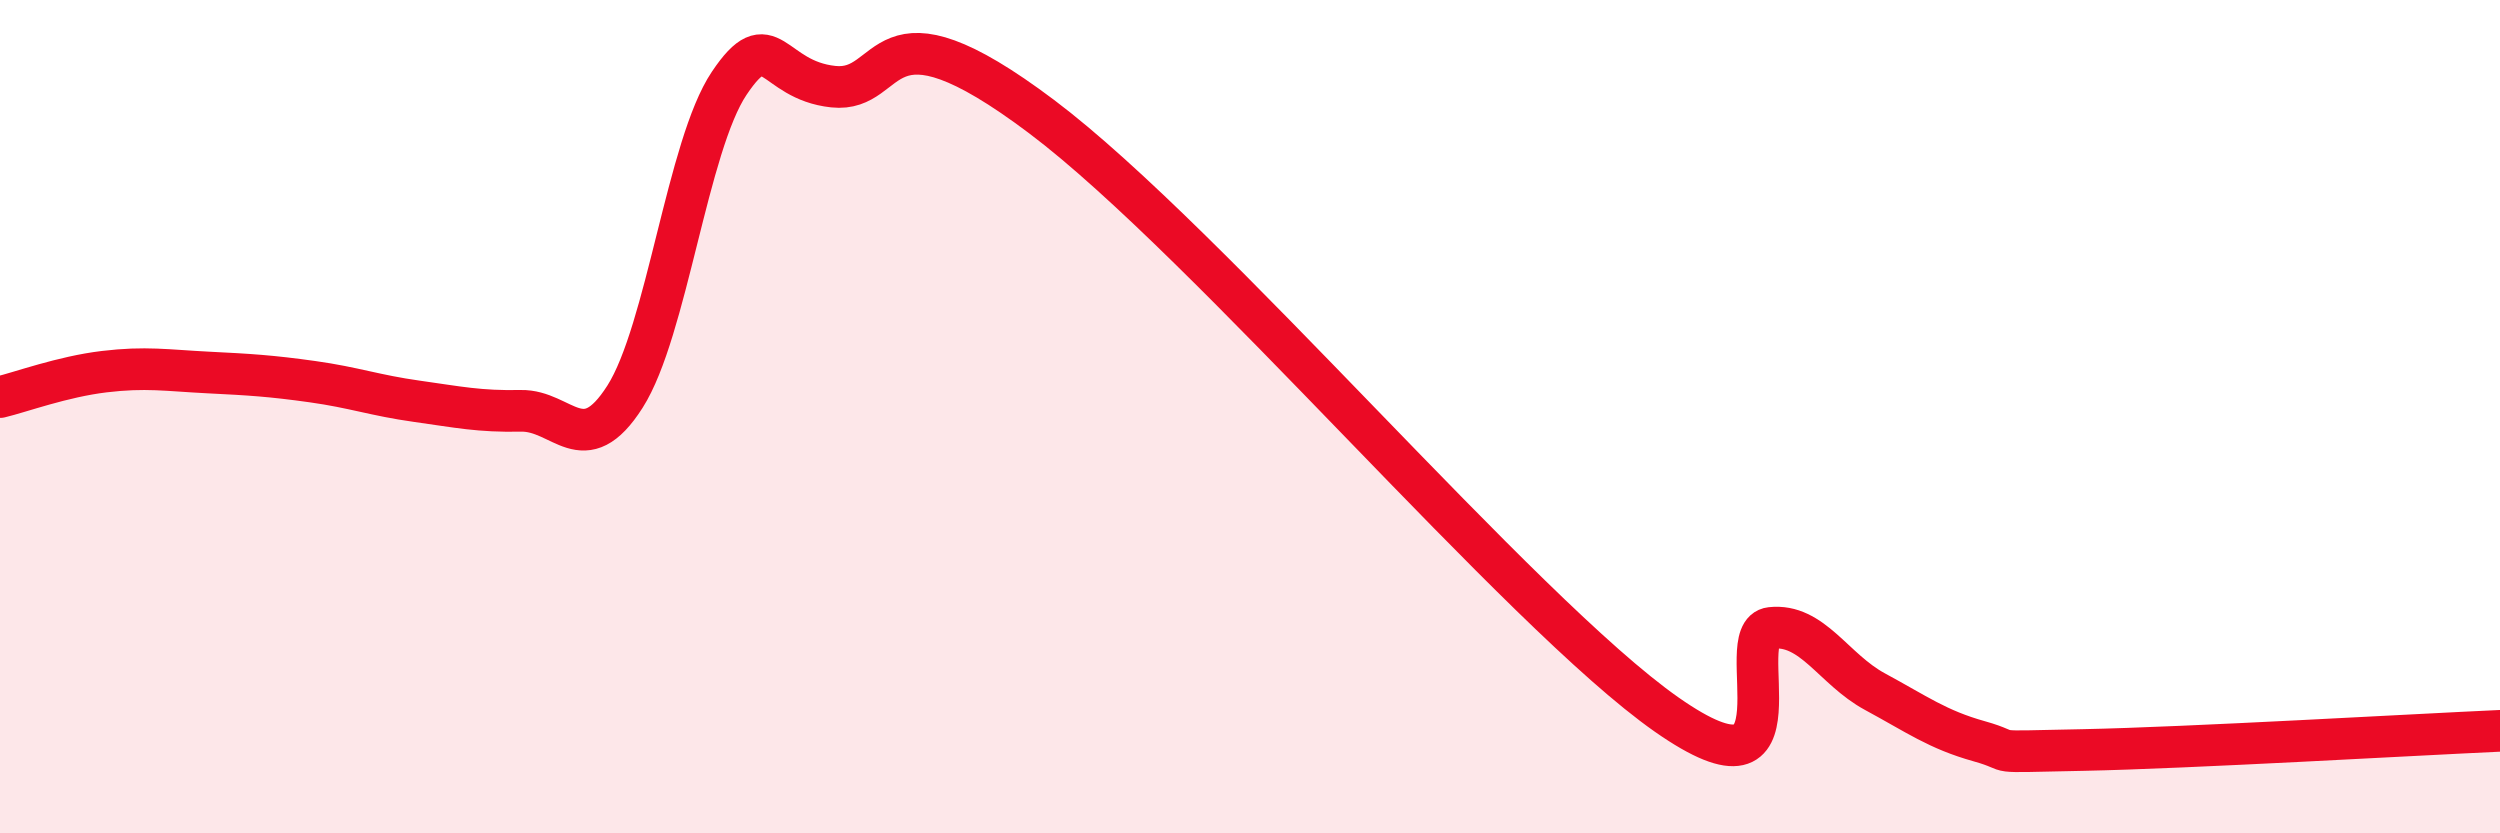 
    <svg width="60" height="20" viewBox="0 0 60 20" xmlns="http://www.w3.org/2000/svg">
      <path
        d="M 0,9.53 C 0.5,9.41 1.5,9.04 2.5,8.92 C 3.5,8.8 4,8.89 5,8.94 C 6,8.99 6.5,9.02 7.5,9.16 C 8.5,9.3 9,9.49 10,9.63 C 11,9.77 11.5,9.88 12.5,9.86 C 13.5,9.84 14,11.09 15,9.52 C 16,7.95 16.5,3.49 17.5,2 C 18.5,0.51 18.5,1.92 20,2.08 C 21.5,2.24 21,-0.21 25,2.8 C 29,5.81 36.5,14.7 40,17.15 C 43.5,19.6 41.5,15.18 42.5,15.07 C 43.5,14.96 44,16.06 45,16.6 C 46,17.14 46.5,17.51 47.5,17.79 C 48.5,18.07 47.5,18.05 50,18 C 52.5,17.95 58,17.63 60,17.54L60 20L0 20Z"
        fill="#EB0A25"
        opacity="0.1"
        stroke-linecap="round"
        stroke-linejoin="round"
      />
      <path
        d="M 0,9.53 C 0.5,9.41 1.5,9.04 2.5,8.92 C 3.5,8.8 4,8.89 5,8.94 C 6,8.99 6.5,9.02 7.5,9.16 C 8.5,9.3 9,9.49 10,9.63 C 11,9.77 11.5,9.88 12.5,9.86 C 13.5,9.84 14,11.09 15,9.52 C 16,7.95 16.5,3.49 17.5,2 C 18.5,0.51 18.5,1.92 20,2.08 C 21.5,2.24 21,-0.21 25,2.8 C 29,5.81 36.5,14.7 40,17.15 C 43.5,19.6 41.5,15.18 42.5,15.07 C 43.5,14.96 44,16.06 45,16.6 C 46,17.14 46.5,17.51 47.5,17.79 C 48.5,18.07 47.5,18.05 50,18 C 52.5,17.95 58,17.63 60,17.54"
        stroke="#EB0A25"
        stroke-width="1"
        fill="none"
        stroke-linecap="round"
        stroke-linejoin="round"
      />
    </svg>
  
